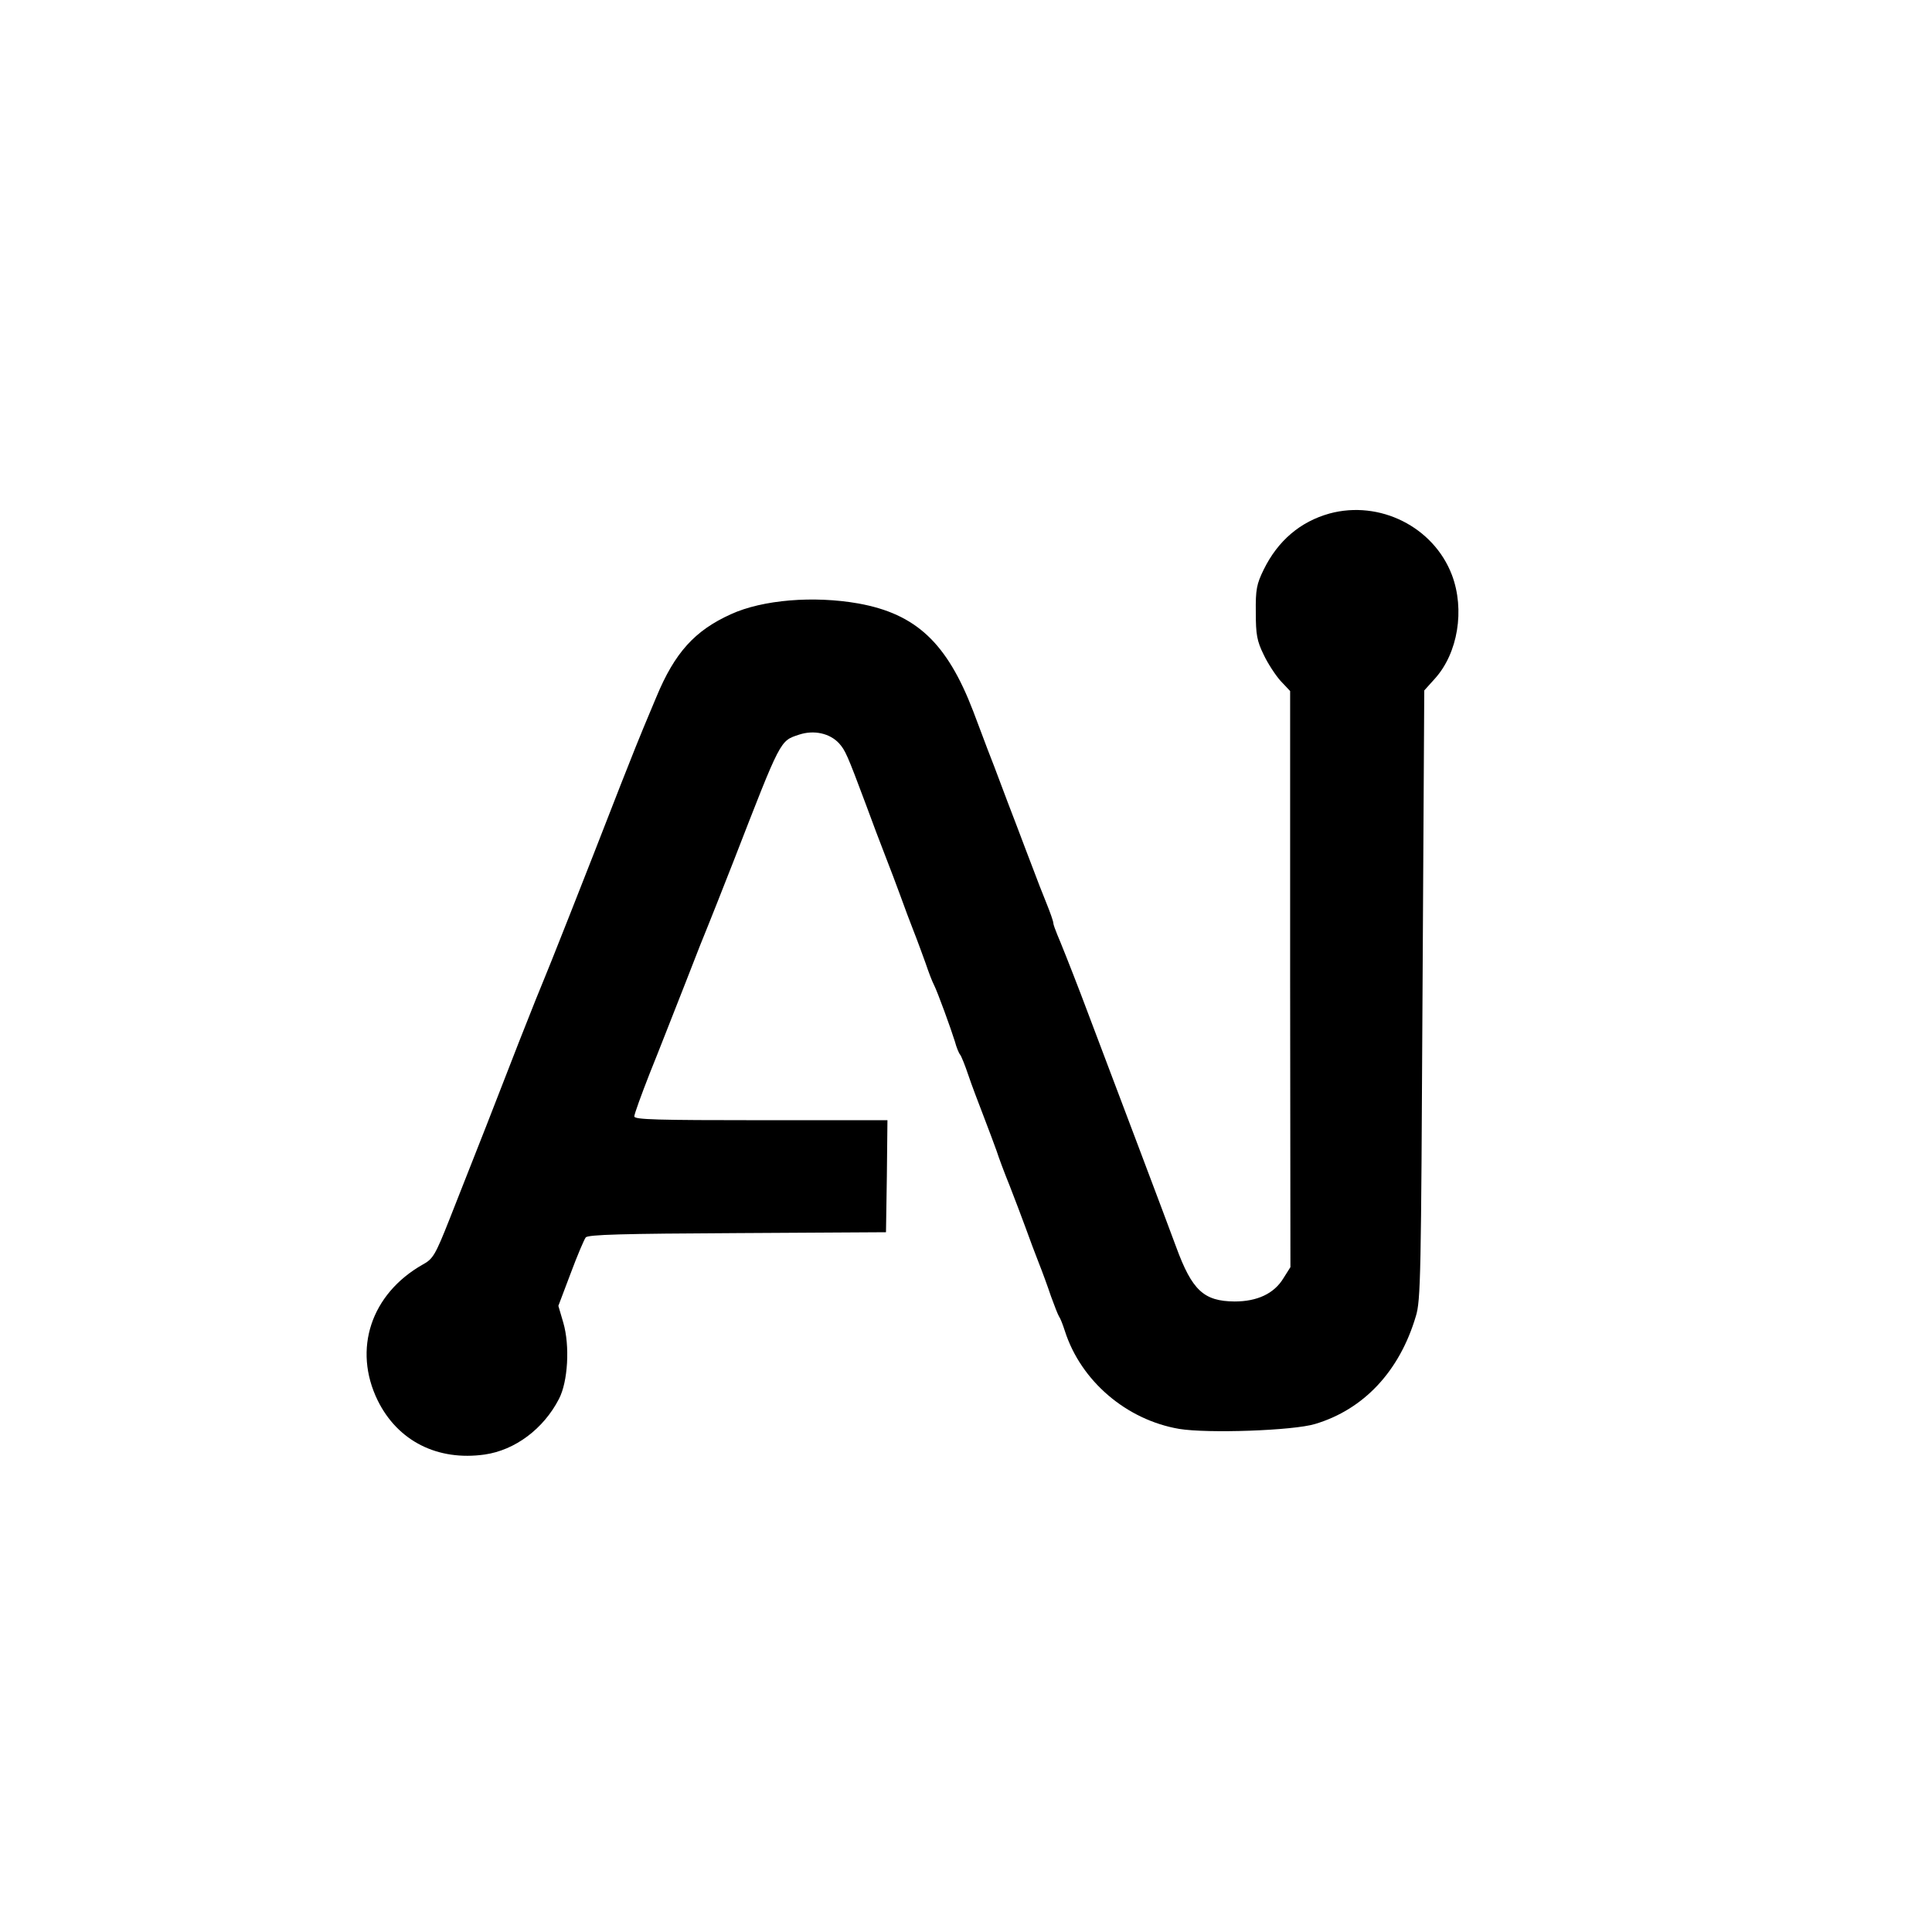 <?xml version="1.0" standalone="no"?>
<!DOCTYPE svg PUBLIC "-//W3C//DTD SVG 20010904//EN"
 "http://www.w3.org/TR/2001/REC-SVG-20010904/DTD/svg10.dtd">
<svg version="1.0" xmlns="http://www.w3.org/2000/svg"
 width="664pt" height="664pt" viewBox="0 0 664 664"
 preserveAspectRatio="xMidYMid meet">

<g transform="translate(0,664) scale(0.1,-0.1)"
fill="#000000" stroke="none">
<path d="M4569 4875 c-100 -28 -177 -93 -226 -193 -24 -49 -28 -68 -27 -147 0
-76 4 -98 27 -145 14 -30 41 -71 58 -90 l33 -35 0 -990 1 -990 -24 -38 c-32
-53 -90 -80 -168 -80 -106 1 -146 38 -201 188 -30 82 -213 566 -328 870 -36
94 -72 184 -80 202 -7 17 -14 36 -14 41 0 6 -11 37 -24 69 -13 32 -33 83 -44
113 -12 30 -37 98 -57 150 -20 52 -46 120 -57 150 -11 30 -31 82 -44 115 -12
33 -35 92 -49 130 -90 235 -196 335 -395 371 -153 27 -329 13 -438 -37 -124
-56 -193 -132 -256 -284 -21 -49 -41 -99 -46 -110 -5 -11 -39 -96 -76 -190
-125 -322 -255 -650 -264 -670 -5 -11 -44 -108 -86 -215 -77 -199 -144 -370
-239 -610 -49 -124 -57 -137 -92 -156 -178 -101 -241 -291 -155 -467 69 -140
206 -209 368 -186 104 15 202 88 255 191 31 59 38 183 15 262 l-17 58 42 111
c23 62 47 118 52 124 7 10 128 13 521 15 l511 3 3 193 2 192 -435 0 c-355 0
-435 2 -435 13 0 8 24 74 53 148 30 74 84 213 122 309 37 96 74 189 81 205 7
17 45 113 85 215 164 422 159 413 225 435 51 17 106 5 138 -30 21 -24 27 -36
92 -210 20 -55 50 -134 66 -175 16 -41 40 -104 53 -140 13 -36 33 -90 45 -120
12 -30 30 -80 41 -110 10 -30 23 -64 29 -75 13 -26 58 -150 72 -195 5 -19 13
-39 18 -45 4 -5 17 -37 28 -70 11 -33 35 -96 52 -140 17 -44 37 -98 45 -120 7
-22 27 -76 45 -120 17 -44 42 -109 55 -145 13 -36 33 -90 45 -120 12 -30 31
-82 42 -115 12 -33 24 -64 28 -70 4 -5 13 -28 20 -50 55 -171 211 -305 393
-336 98 -16 392 -6 467 17 167 50 290 181 346 370 17 54 18 141 23 1105 l6
1046 36 40 c80 88 104 238 59 357 -63 165 -248 258 -421 211z"/>
</g>
</svg>
